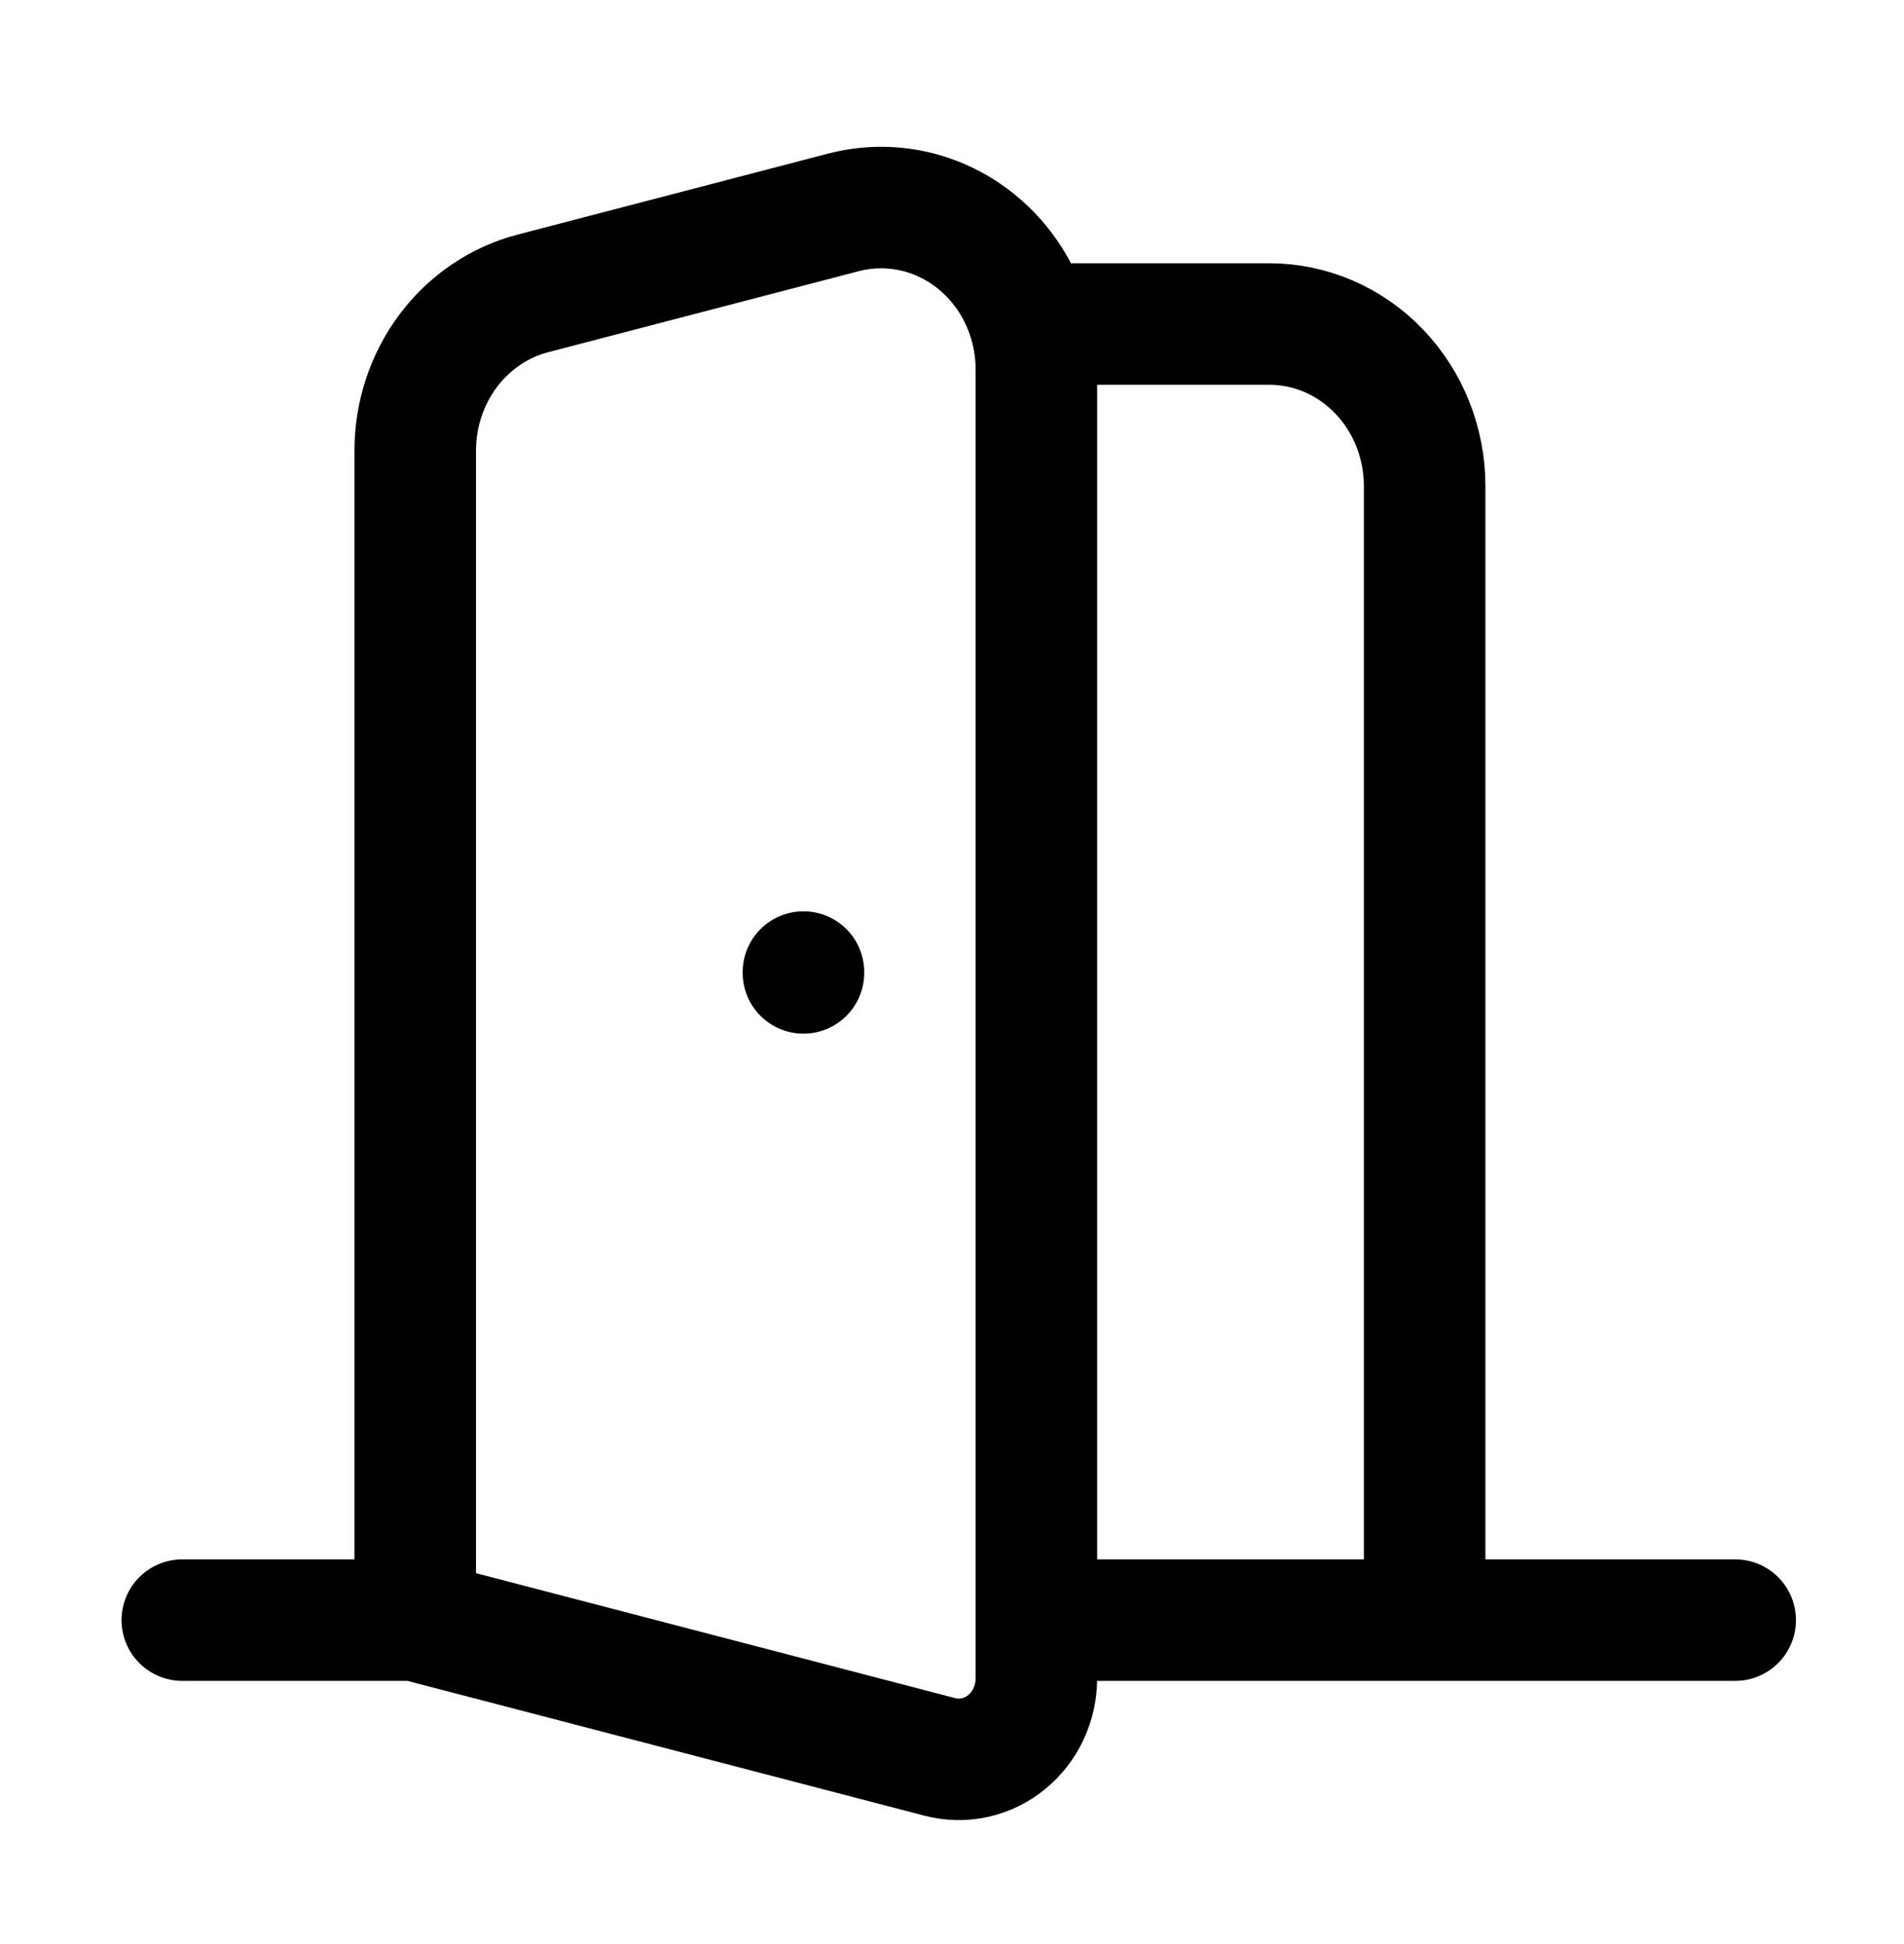 <svg width="47" height="48" viewBox="0 0 47 48" fill="none" xmlns="http://www.w3.org/2000/svg">
<path d="M25.583 8H31.333C32.35 8 33.325 8.421 34.044 9.172C34.763 9.922 35.167 10.939 35.167 12V40M4.5 40H10.25M10.25 40L23.203 43.378C23.485 43.451 23.78 43.457 24.065 43.394C24.35 43.331 24.617 43.201 24.846 43.014C25.076 42.827 25.262 42.587 25.389 42.315C25.517 42.041 25.583 41.742 25.583 41.438V9.124C25.583 8.516 25.45 7.915 25.194 7.369C24.939 6.823 24.567 6.345 24.108 5.971C23.649 5.597 23.114 5.337 22.545 5.211C21.975 5.085 21.385 5.097 20.82 5.244L13.154 7.244C12.324 7.46 11.588 7.96 11.062 8.663C10.536 9.366 10.25 10.232 10.25 11.124V40ZM25.583 40H42.833M19.833 24V24.02" stroke="#002728" style="stroke:#002728;stroke:color(display-p3 0 0.153 0.157);stroke-opacity:1;" stroke-width="3" stroke-linecap="round" stroke-linejoin="round"/>
</svg>
